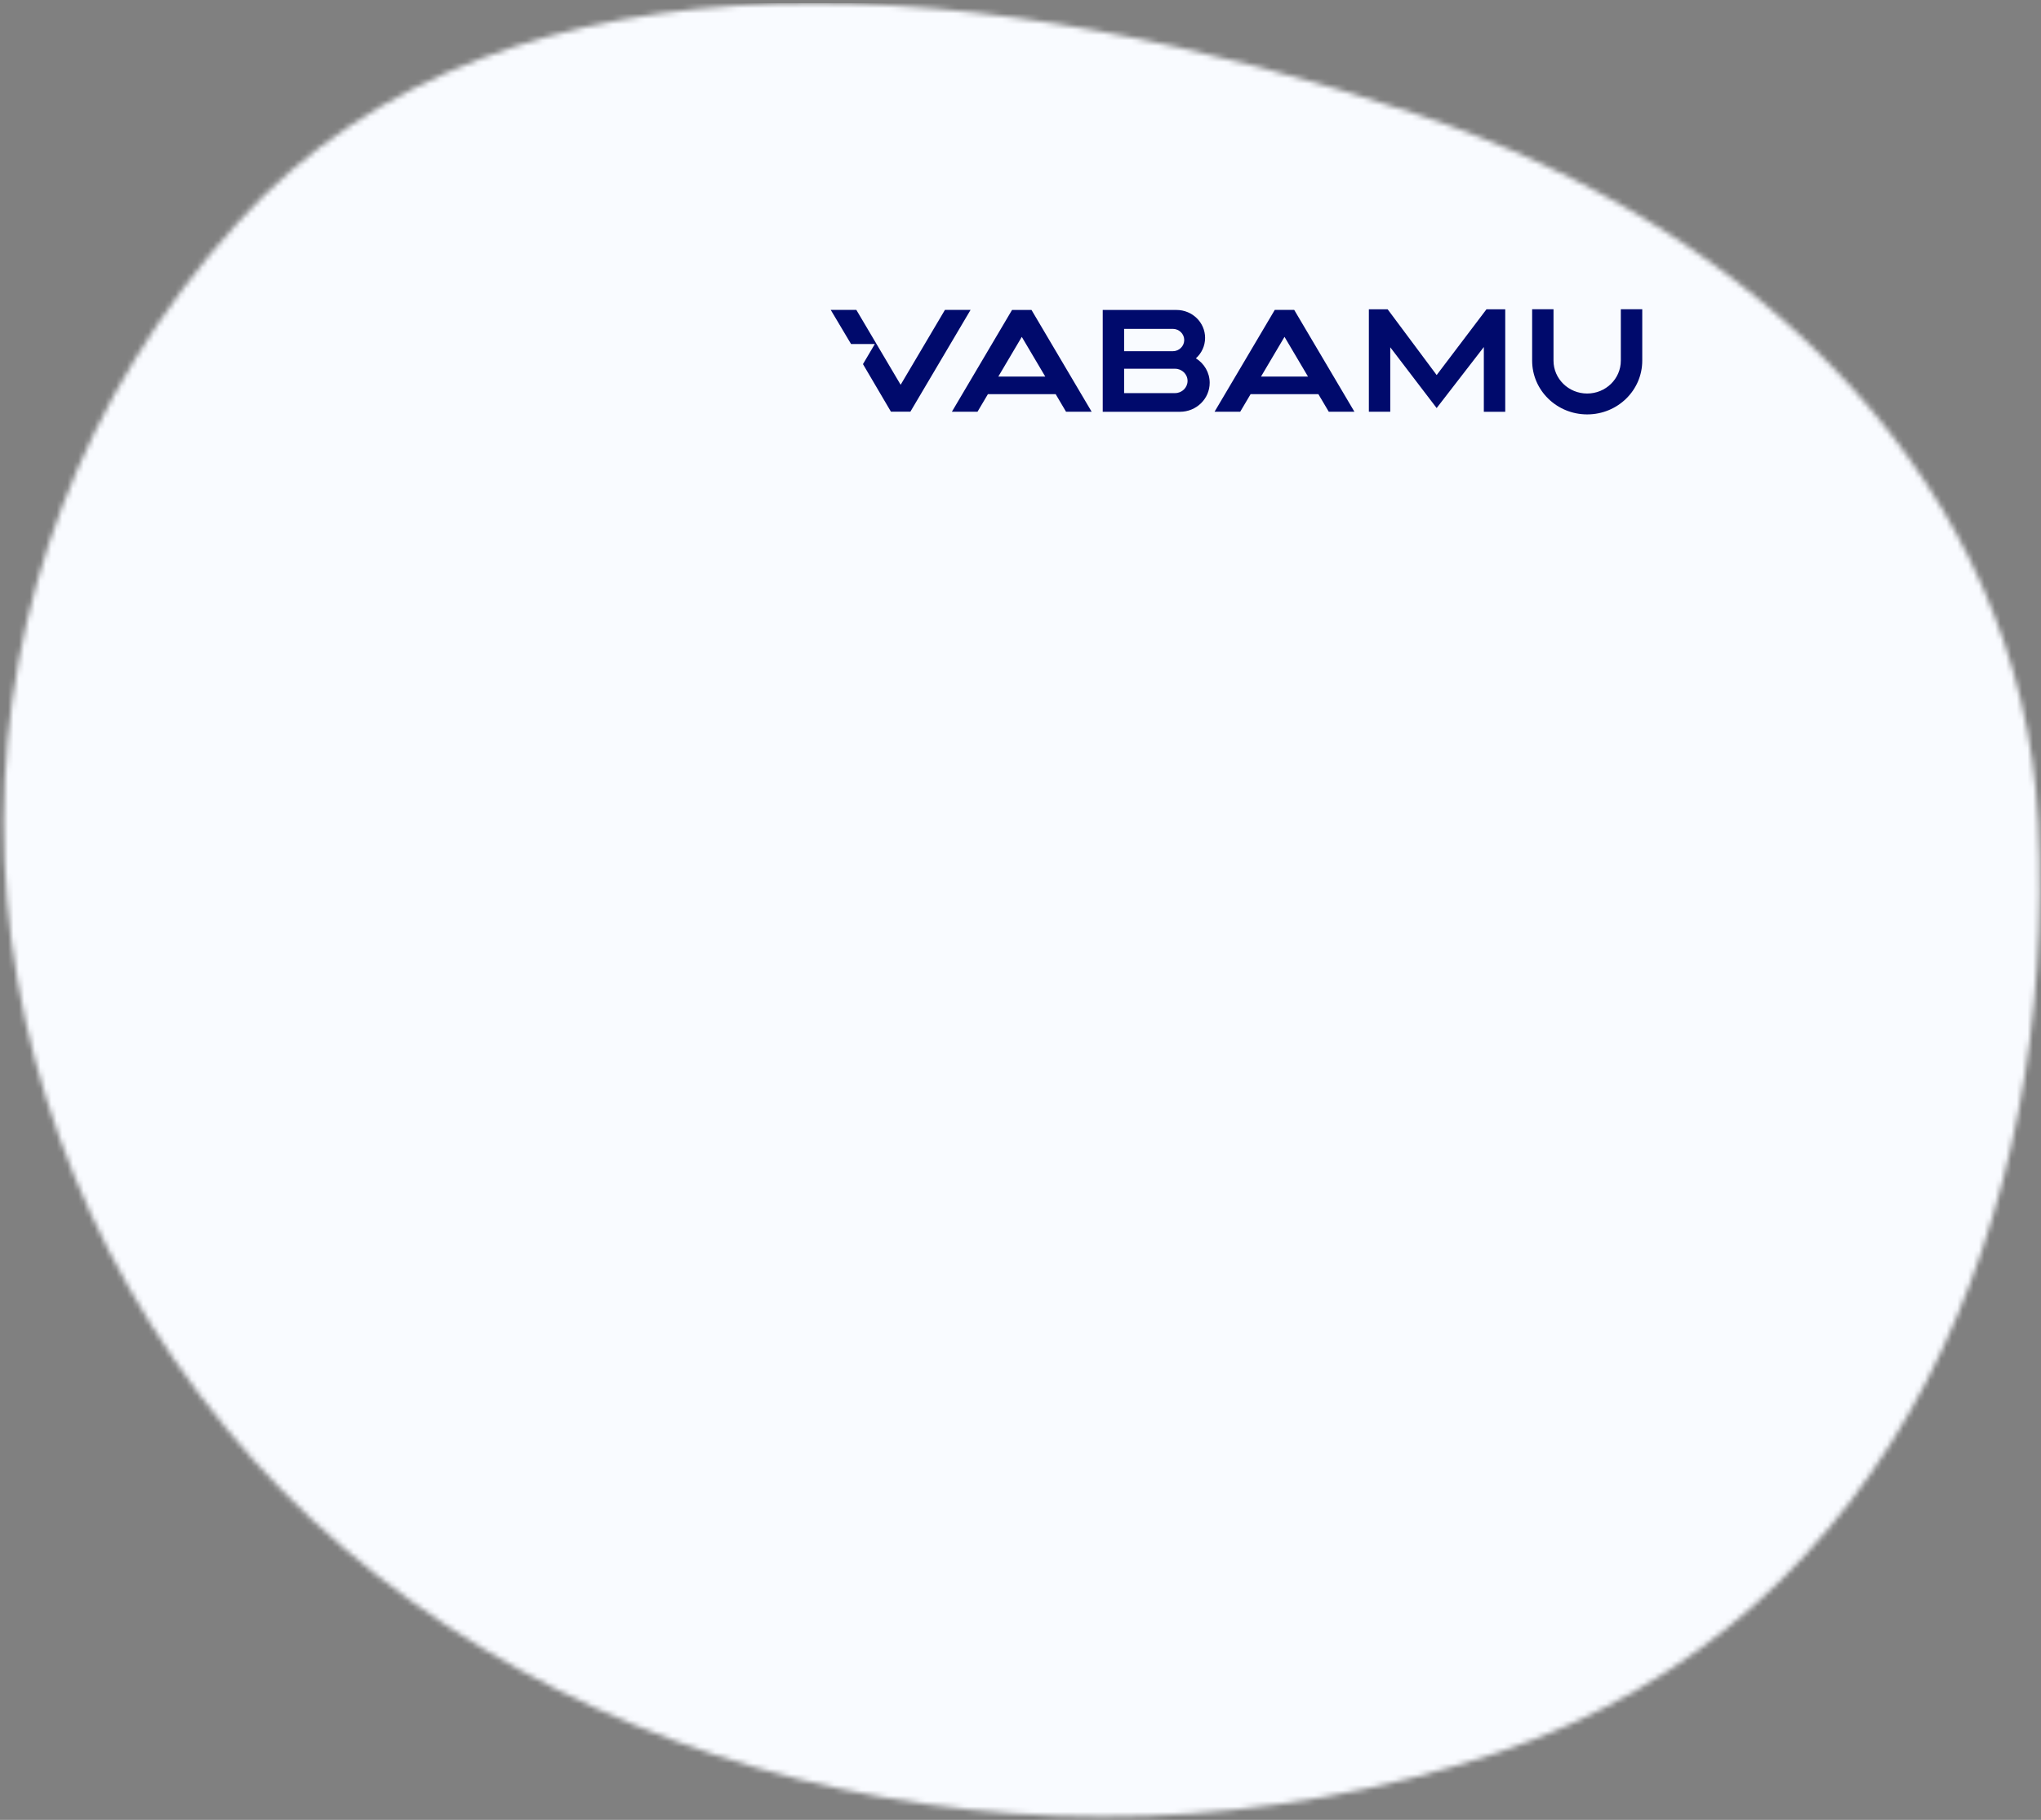 <?xml version="1.0" encoding="UTF-8"?>
<svg xmlns="http://www.w3.org/2000/svg" width="378" height="337" viewBox="0 0 378 337" fill="none">
  <rect x="0" y="0" width="378" height="337" fill="#808080" stroke="none"/>
  <mask id="mask0_1_4" style="mask-type:alpha" maskUnits="userSpaceOnUse" x="0" y="0" width="378" height="337">
    <path fill-rule="evenodd" clip-rule="evenodd" d="M377.468 152.144C381.016 223.729 352.18 299.555 277.115 324.639C192.595 352.883 95.238 329.306 41.748 264.331C-12.732 198.154 -13.929 105.218 43.905 41.357C94.776 -14.814 186.295 -4.115 262.07 21.052C326.524 42.459 374.424 90.723 377.468 152.144Z" fill="#3F8DFF"></path>
  </mask>
  <g mask="url(#mask0_1_4)">
    <rect x="-25" y="0.595" width="438.592" height="338.147" fill="#F9FBFF"></rect>
  </g>
  <g clip-path="url(#clip0_1_4)">
    <path d="M236.092 57.387L224.942 76.241H229.692L231.618 72.986H244.166L246.092 76.241H250.842L239.692 57.387H236.092V57.387ZM233.544 69.732L237.895 62.377L242.246 69.732H233.544V69.732ZM300.182 57.267V66.784C300.182 70.146 297.388 72.872 293.948 72.872C290.509 72.872 287.715 70.146 287.715 66.784V57.267H283.758V66.784C283.758 72.284 288.318 76.739 293.955 76.739C299.591 76.739 304.151 72.284 304.151 66.784V57.267H300.188H300.182ZM187.435 57.393L176.291 76.247H181.036L182.962 72.992H195.515L197.435 76.247H202.179L191.035 57.393H187.435V57.393ZM184.888 69.738L189.238 62.383L193.589 69.738H184.888ZM221.489 66.352C222.536 65.409 223.188 64.058 223.188 62.563C223.188 59.711 220.819 57.399 217.896 57.399H204.229V76.253H218.536C221.569 76.253 224.037 73.851 224.037 70.885C224.037 68.981 223.022 67.312 221.489 66.358M208.191 60.9H217.207C218.376 60.9 219.323 61.824 219.323 62.965C219.323 64.106 218.376 65.037 217.207 65.037H208.191V60.9V60.9ZM217.631 72.794H208.191V68.285H217.631C218.905 68.285 219.939 69.294 219.939 70.537C219.939 71.779 218.905 72.794 217.631 72.794M266.073 69.45L256.996 57.273H253.519V76.247H257.482V64.31L266.073 75.562L274.811 64.262V76.253H278.774V57.279H275.297L266.073 69.456V69.45ZM175.005 57.387L166.802 71.251L158.599 57.387H153.855L157.621 63.71H162.021L159.824 67.426L165.005 76.235H168.605L179.756 57.381H175.011L175.005 57.387Z" fill="#000A6C"></path>
  </g>
  <defs>
    <clipPath id="clip0_1_4">
      <rect width="176" height="44" fill="white" transform="translate(141 45)"></rect>
    </clipPath>
  </defs>
</svg>
